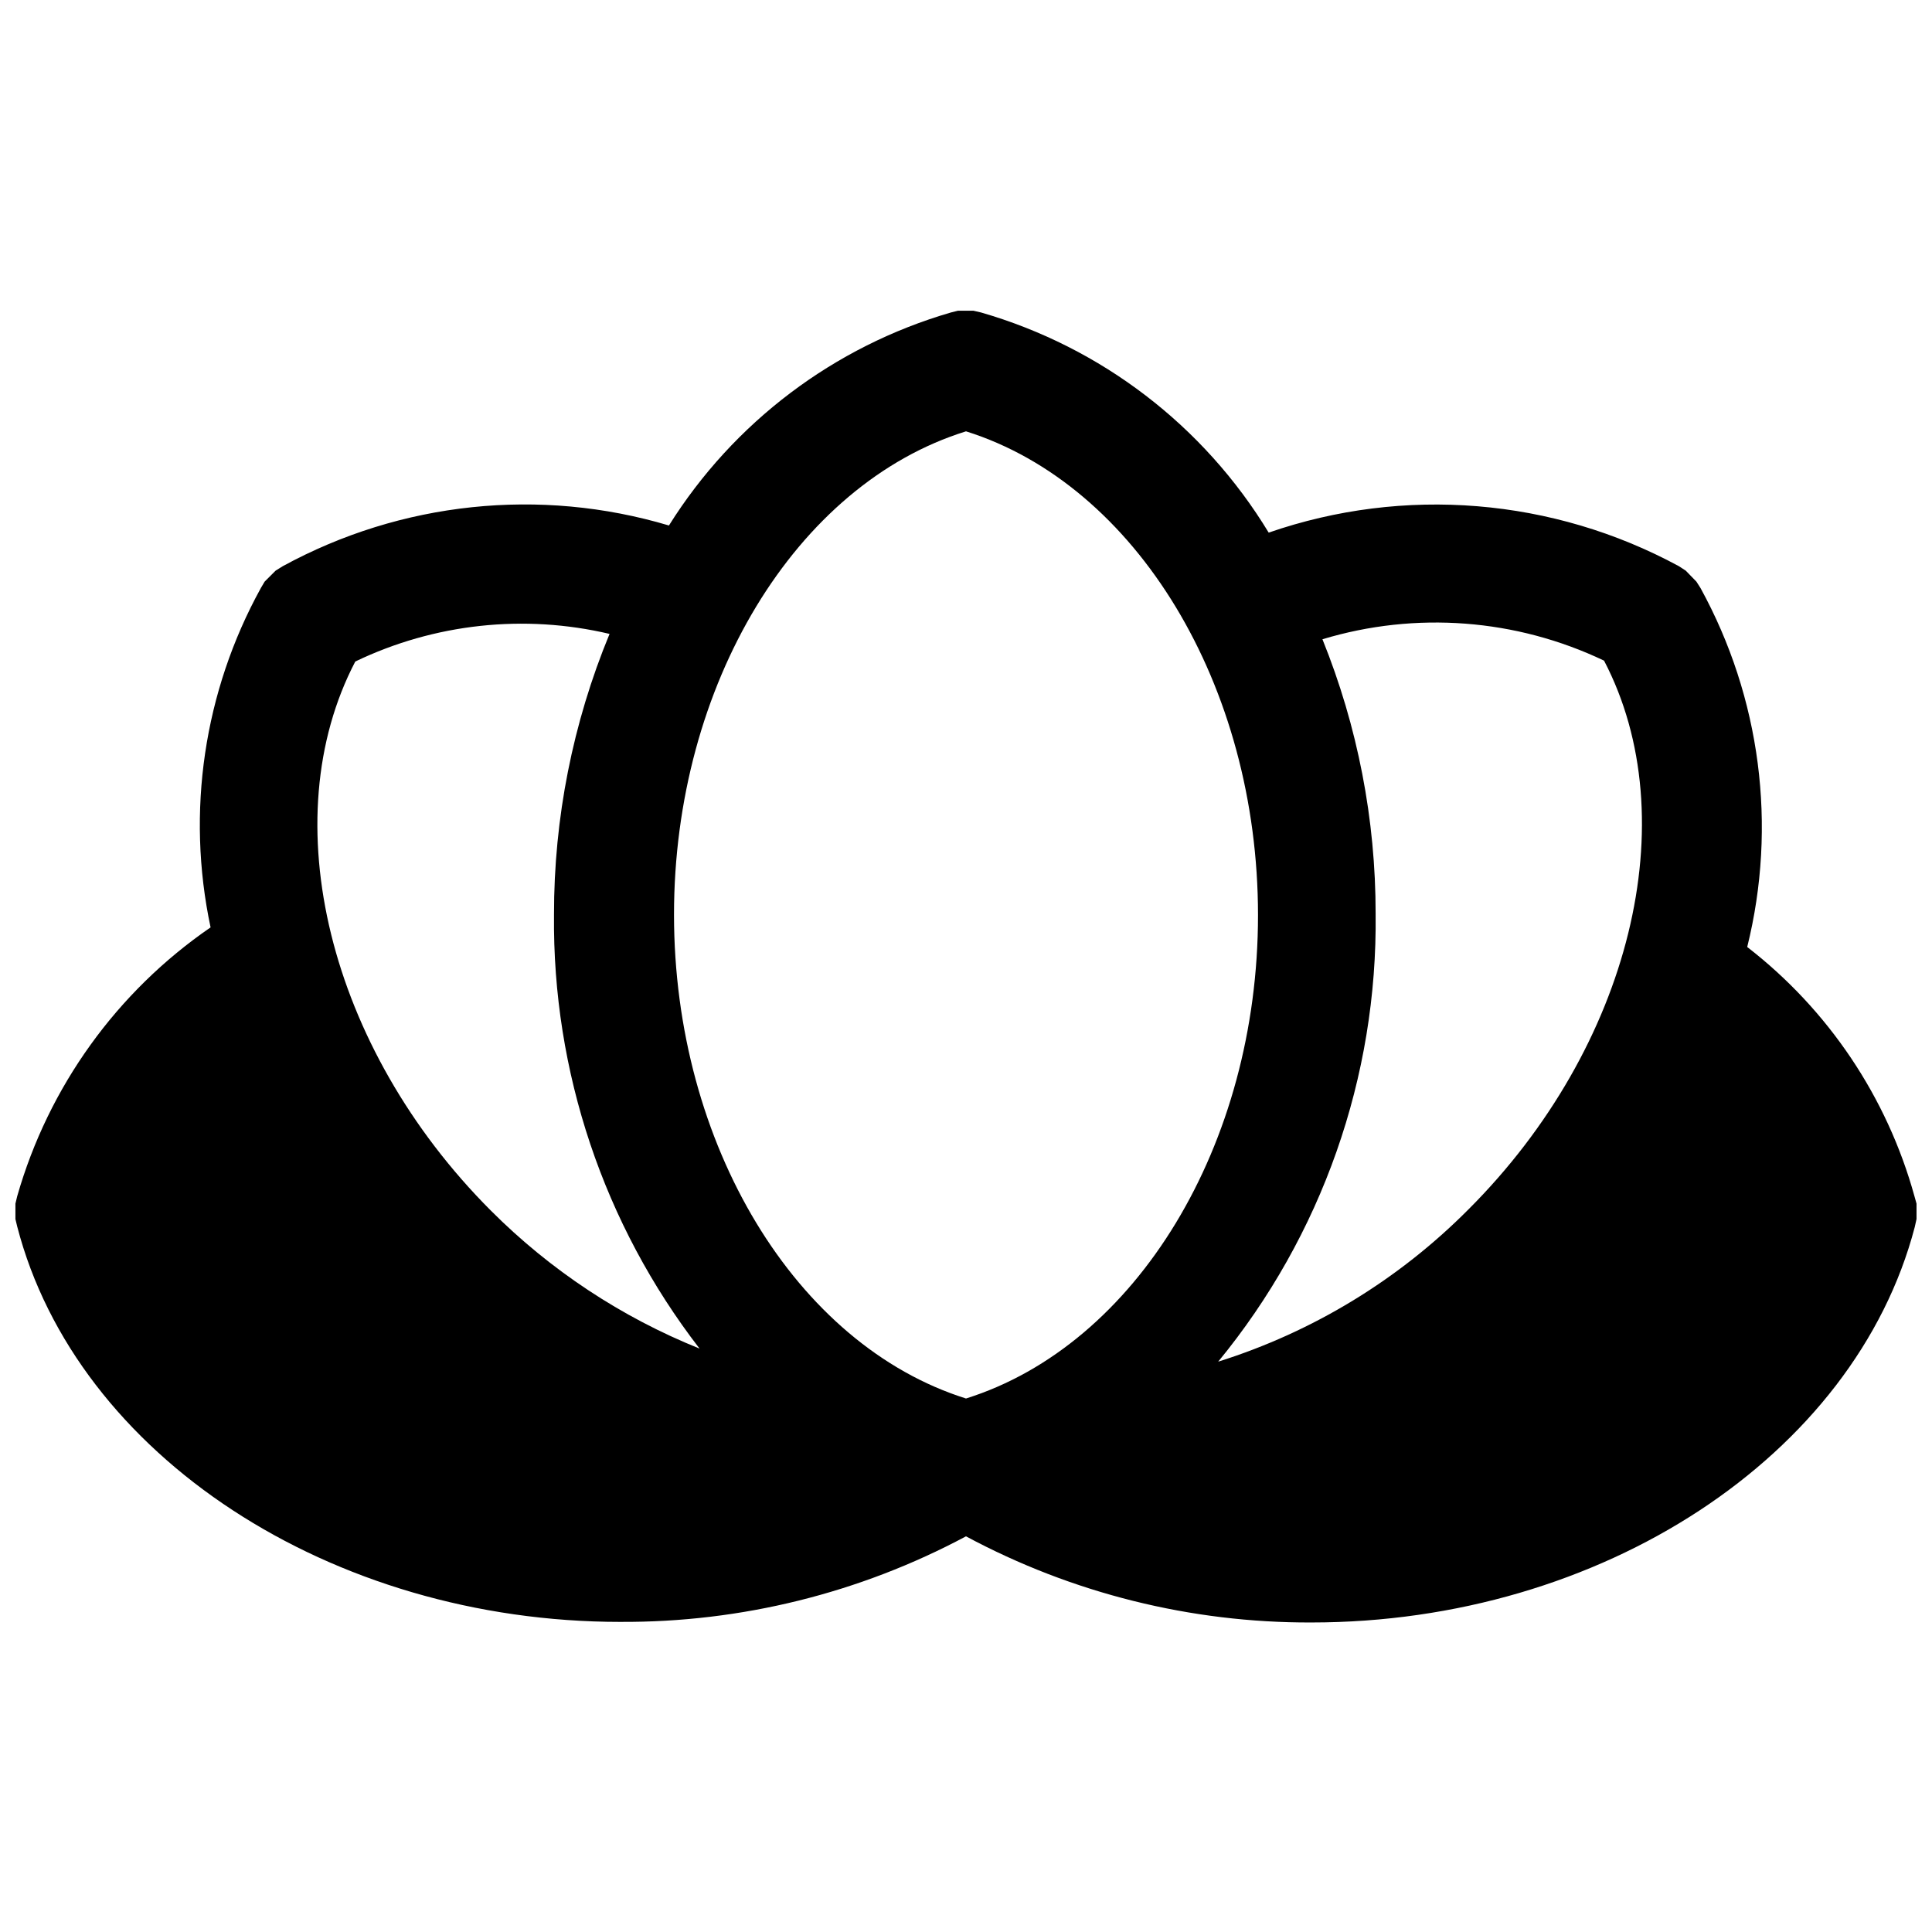 <?xml version="1.0" encoding="UTF-8"?>
<!-- Uploaded to: SVG Repo, www.svgrepo.com, Generator: SVG Repo Mixer Tools -->
<svg width="800px" height="800px" version="1.1" viewBox="144 144 512 512" xmlns="http://www.w3.org/2000/svg">
 <defs>
  <clipPath id="a">
   <path d="m148.09 226h503.81v348h-503.81z"/>
  </clipPath>
 </defs>
 <g clip-path="url(#a)">
  <path d="m651.35 461.01c-7.25-26.227-22.801-49.398-44.32-66.047 7.969-32.125 3.559-66.074-12.359-95.094l-1.102-1.73-2.832-2.914-1.812-1.18c-33.383-18.086-72.832-21.316-108.71-8.898-17.18-28.32-44.379-49.141-76.203-58.332l-2.047-0.473h-4.094l-1.891 0.473h0.004c-30.984 9.008-57.574 29.098-74.707 56.445-34.184-10.191-71.023-6.309-102.34 10.785l-1.891 1.18-2.914 2.914-1.023 1.73h0.004c-15.09 27.395-19.812 59.305-13.305 89.898-24.844 17.066-42.965 42.258-51.246 71.242l-0.473 1.969v4.094l0.473 1.969c15.742 60.691 83.129 104.78 159.88 104.78v-0.004c31.93 0.164 63.391-7.629 91.555-22.672 28.145 15.098 59.609 22.945 91.551 22.828 76.754 0 143.98-44.082 159.88-104.78l0.473-2.125v-4.09zm-156.89-147.6c24.715-7.469 51.328-5.449 74.629 5.668 21.883 41.879 7.164 102.34-35.895 145.39h-0.004c-18.512 18.652-41.289 32.512-66.359 40.387 27.469-33.414 42.246-75.461 41.723-118.71 0.023-24.926-4.758-49.625-14.094-72.738zm-220.41 151.38c-43.059-43.141-57.781-103.6-35.895-145.48h-0.004c20.965-10.066 44.746-12.648 67.387-7.32-9.754 23.59-14.754 48.867-14.723 74.391-0.426 41.582 13.16 82.098 38.574 115.01-20.73-8.336-39.559-20.789-55.34-36.605zm125.95 49.828c-45.105-14.168-77.383-67.305-77.383-128.23 0-60.93 32.273-114.07 77.383-128.08 45.105 14.168 77.383 67.305 77.383 128.23-0.004 60.934-32.277 113.91-77.383 128.08z"/>
 </g>
</svg>